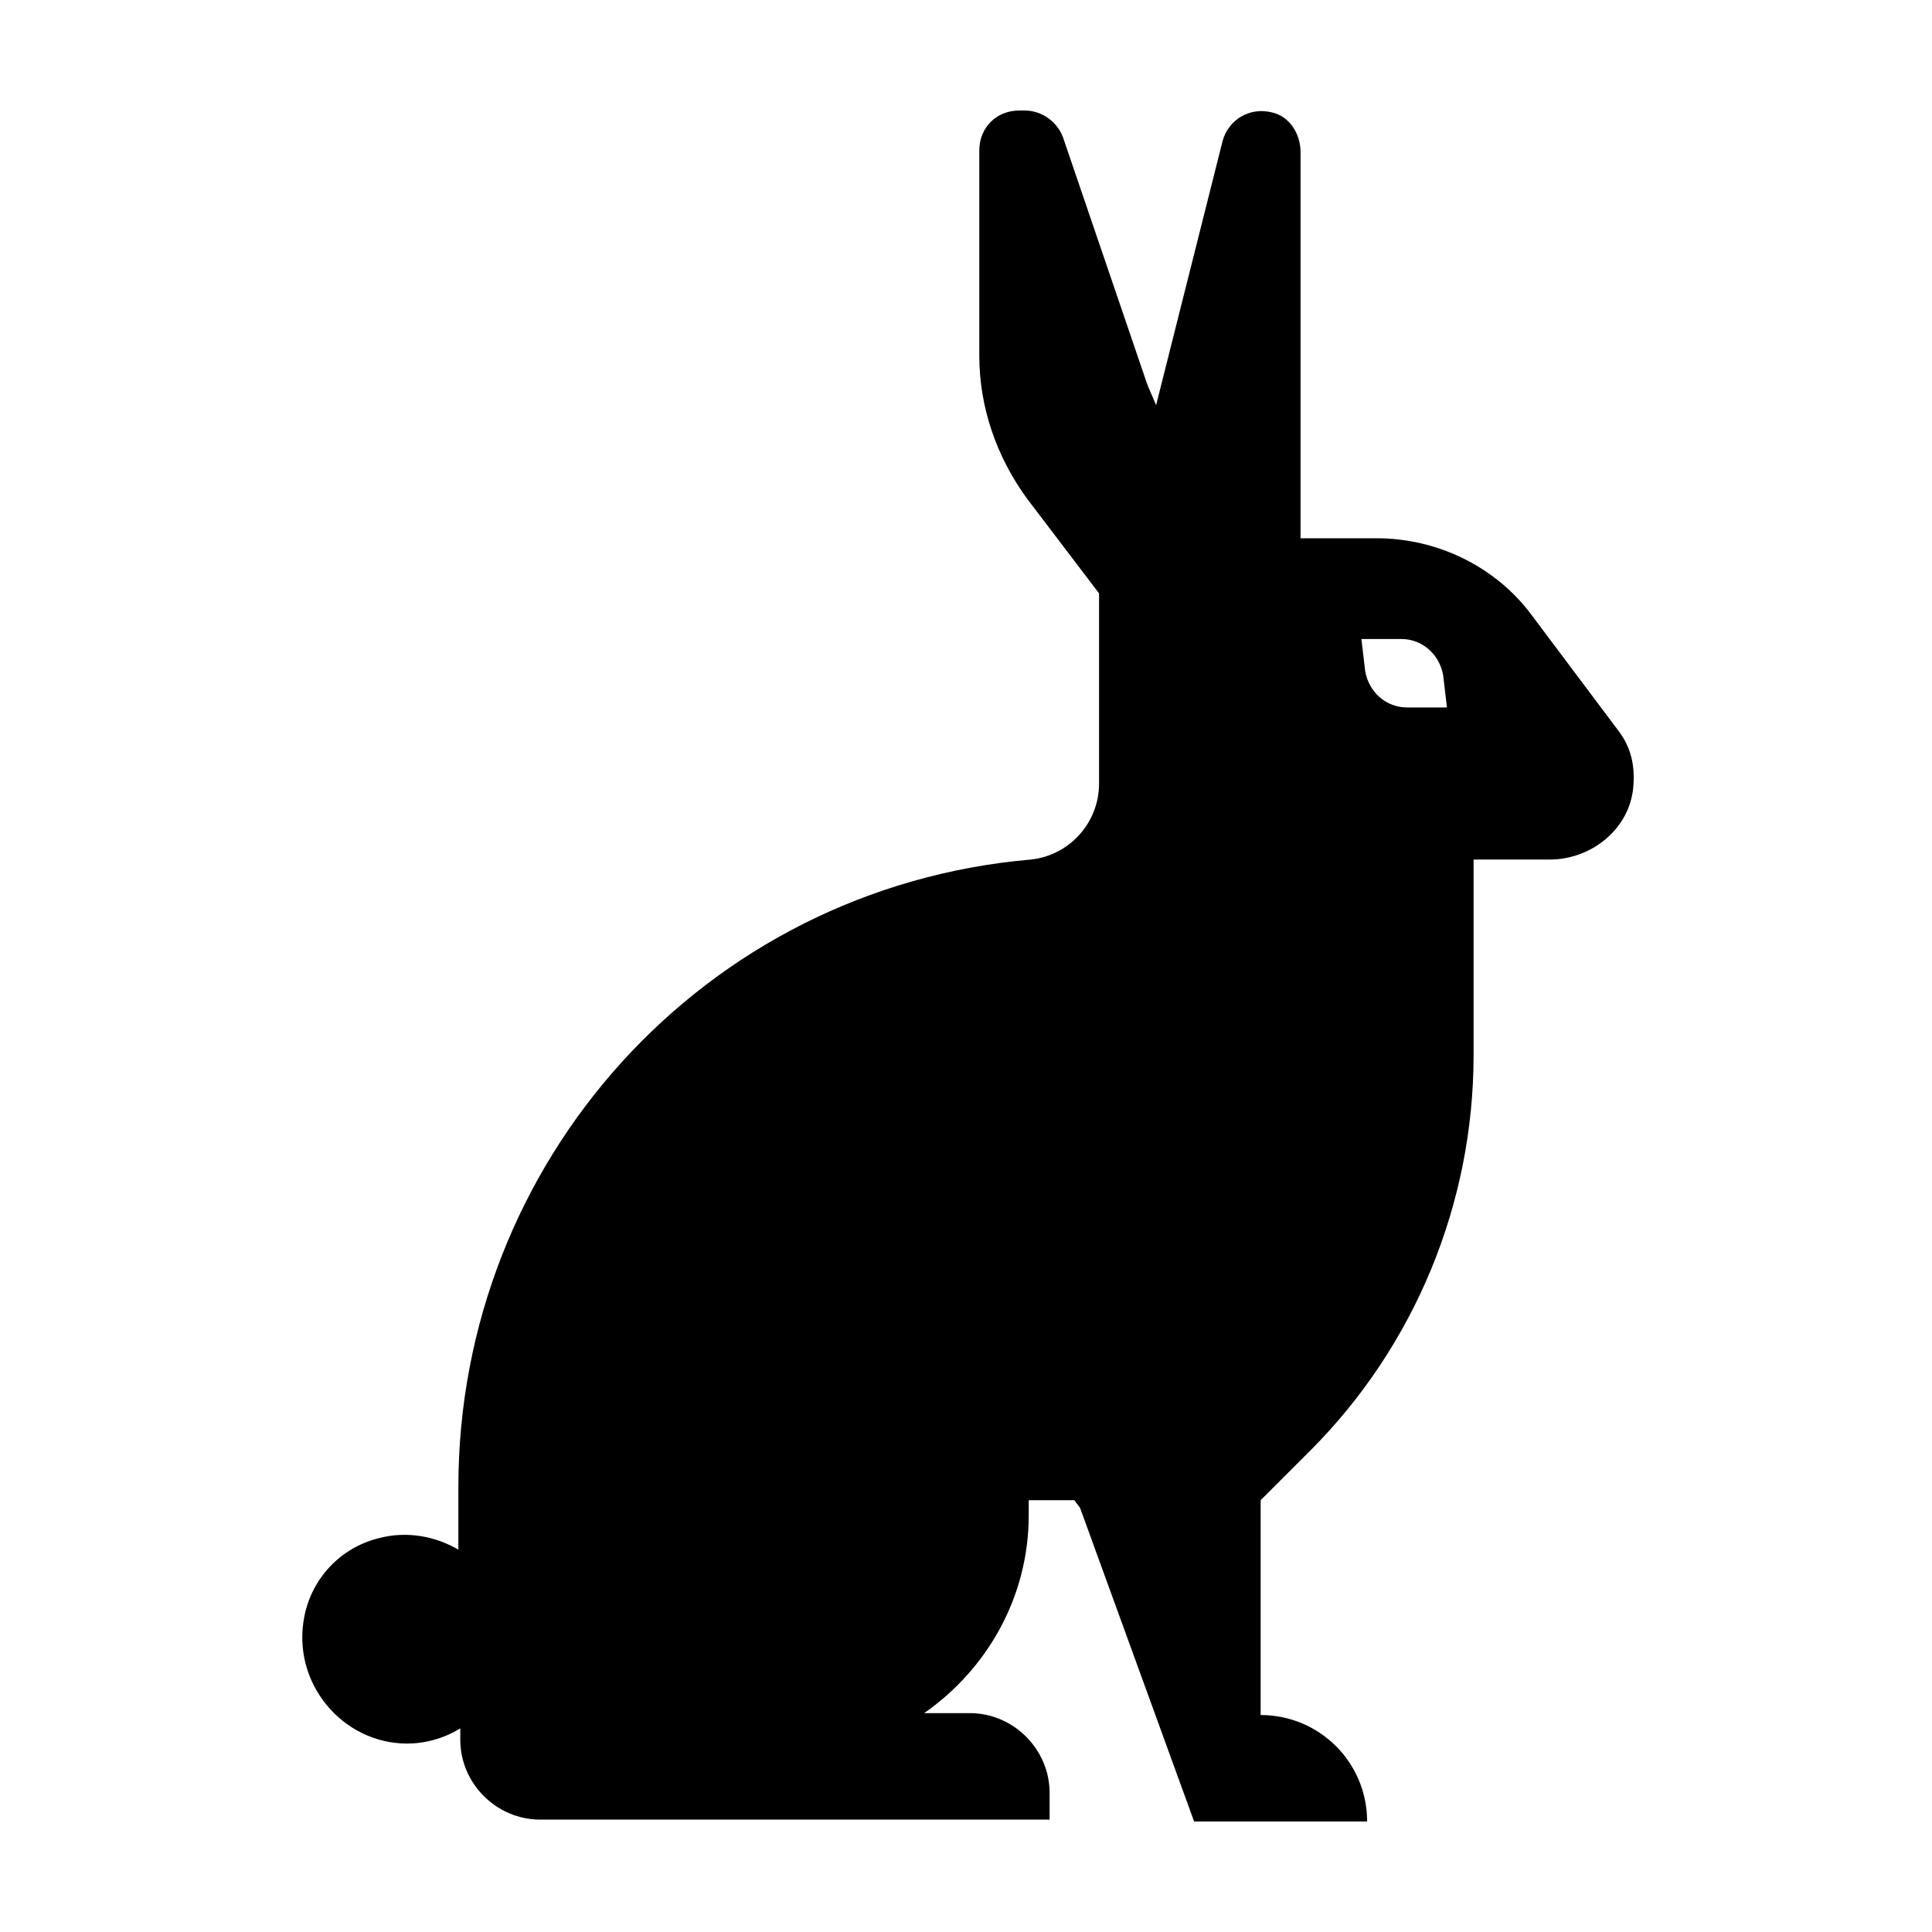 <?xml version="1.0" encoding="UTF-8"?>
<!-- Uploaded to: SVG Find, www.svgfind.com, Generator: SVG Find Mixer Tools -->
<svg fill="#000000" width="800px" height="800px" version="1.1" viewBox="144 144 512 512" xmlns="http://www.w3.org/2000/svg">
 <path d="m572.8 337.53-22.672-30.23c-9.574-13.098-25.191-20.656-41.312-20.656h-20.152v-102.27c0-5.039-3.023-9.574-7.559-10.578-6.047-1.512-11.586 2.016-13.098 7.559l-17.633 70.027c-1.008-2.519-2.016-4.535-2.519-6.047l-22.168-64.992c-1.512-4.027-5.539-7.051-10.074-7.051h-1.512c-6.047 0-10.578 4.535-10.578 10.578v54.41c0 13.602 4.535 26.703 12.594 37.785l19.145 25.191v50.383c0 10.578-8.062 19.145-18.137 20.152-86.656 7.559-151.65 80.105-151.65 166.26v16.625c-6.047-3.527-13.602-5.039-21.16-3.023-10.078 2.519-17.633 10.578-19.648 20.656-3.527 17.633 10.078 33.754 27.207 33.754 5.039 0 10.078-1.512 14.105-4.031v3.023c0 11.586 9.574 21.16 21.16 21.16h135.02v-7.055c0-11.586-9.574-21.16-21.16-21.16h-12.09c16.625-11.586 27.711-30.73 27.711-52.395v-4.031h12.09l1.512 2.016 30.23 83.129h45.848c0-15.617-12.594-28.215-28.215-28.215v-56.926l13.098-13.098c27.711-27.711 43.328-65.496 43.328-104.79v-51.895h20.152c11.082 0 21.16-8.062 22.168-19.145 0.504-5.543-0.504-10.582-4.031-15.113zm-55.922-6.047c-5.543 0-10.078-4.031-11.082-9.574l-1.008-8.566h10.578c5.543 0 10.078 4.031 11.082 9.574l1.008 8.566z"/>
</svg>